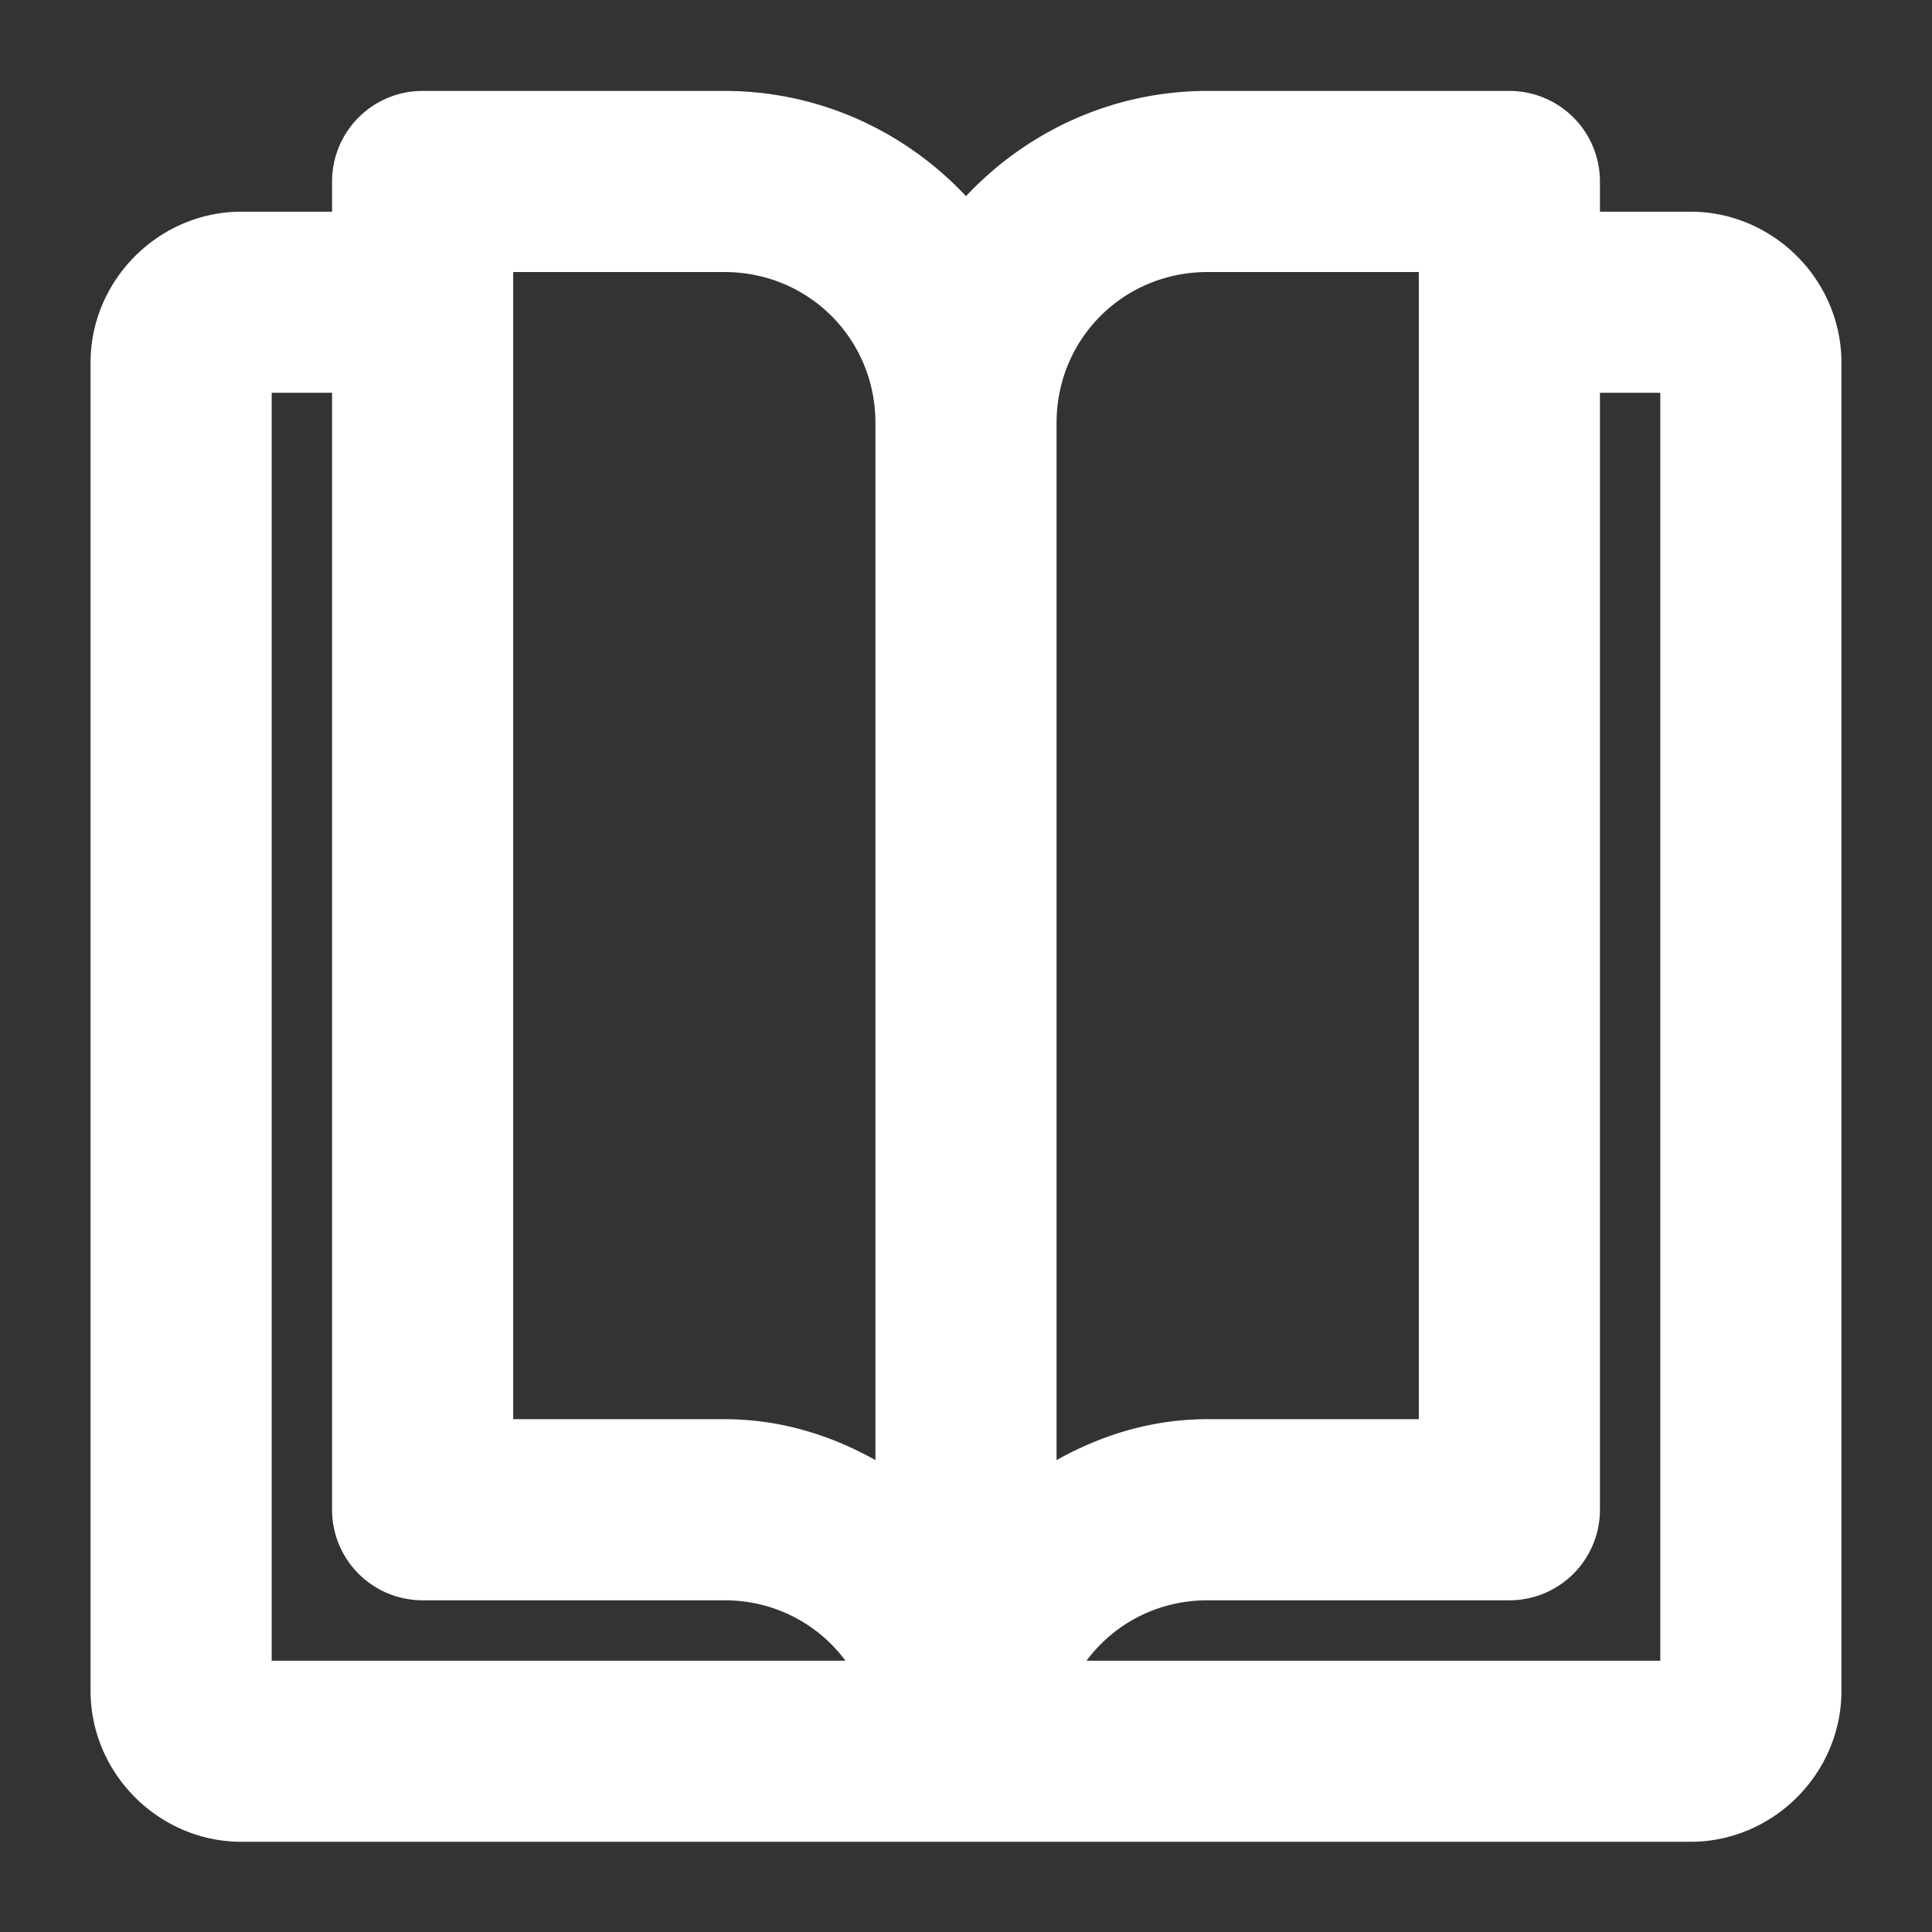 <!DOCTYPE svg PUBLIC "-//W3C//DTD SVG 1.1//EN" "http://www.w3.org/Graphics/SVG/1.1/DTD/svg11.dtd">
<!-- Uploaded to: SVG Repo, www.svgrepo.com, Transformed by: SVG Repo Mixer Tools -->
<svg width="64px" height="64px" viewBox="0 0 32 32" id="svg5" version="1.1" xmlns="http://www.w3.org/2000/svg" xmlns:svg="http://www.w3.org/2000/svg" fill="#ffffff" stroke="#ffffff">
<rect x="0" y="0" width="32" height="32" fill="#333333" stroke="none"/>
<g id="SVGRepo_bgCarrier" stroke-width="0"/>
<g id="SVGRepo_tracerCarrier" stroke-linecap="round" stroke-linejoin="round"/>
<g id="SVGRepo_iconCarrier"> <defs id="defs2"/> <g id="layer1" transform="translate(-156,-148)"> <path d="m 163,150.006 a 1,1 0 0 0 -1,1 v 1 h -2 c -1.093,0 -2,0.907 -2,2 v 22 c 0,1.093 0.907,2 2,2 h 12 12 c 1.093,0 2,-0.907 2,-2 v -22 c 0,-1.093 -0.907,-2 -2,-2 h -2 v -1 a 1,1 0 0 0 -1,-1 h -5 c -1.634,0 -3.086,0.798 -4,2.02 -0.914,-1.222 -2.366,-2.02 -4,-2.02 z m 1,2 h 4 c 1.669,0 3,1.331 3,3 v 18.109 c -0.845,-0.654 -1.855,-1.109 -3,-1.109 h -4 v -19 z m 12,0 h 4 v 1 19 h -4 c -1.145,0 -2.155,0.455 -3,1.109 v -18.109 c 0,-1.669 1.331,-3 3,-3 z m -16,2 h 2 v 19 a 1,1 0 0 0 1,1 h 5 c 1.317,0 2.42,0.831 2.828,2 H 160 Z m 22,0 h 2 v 22 h -10.828 c 0.408,-1.169 1.511,-2 2.828,-2 h 5 a 1,1 0 0 0 1,-1 z" id="path21118" style="color:#ffffff;fill:#ffffff;fill-rule:evenodd;stroke-linecap:round;stroke-linejoin:round;stroke-miterlimit:4.1;-inkscape-stroke:none"/> </g> </g>
</svg>